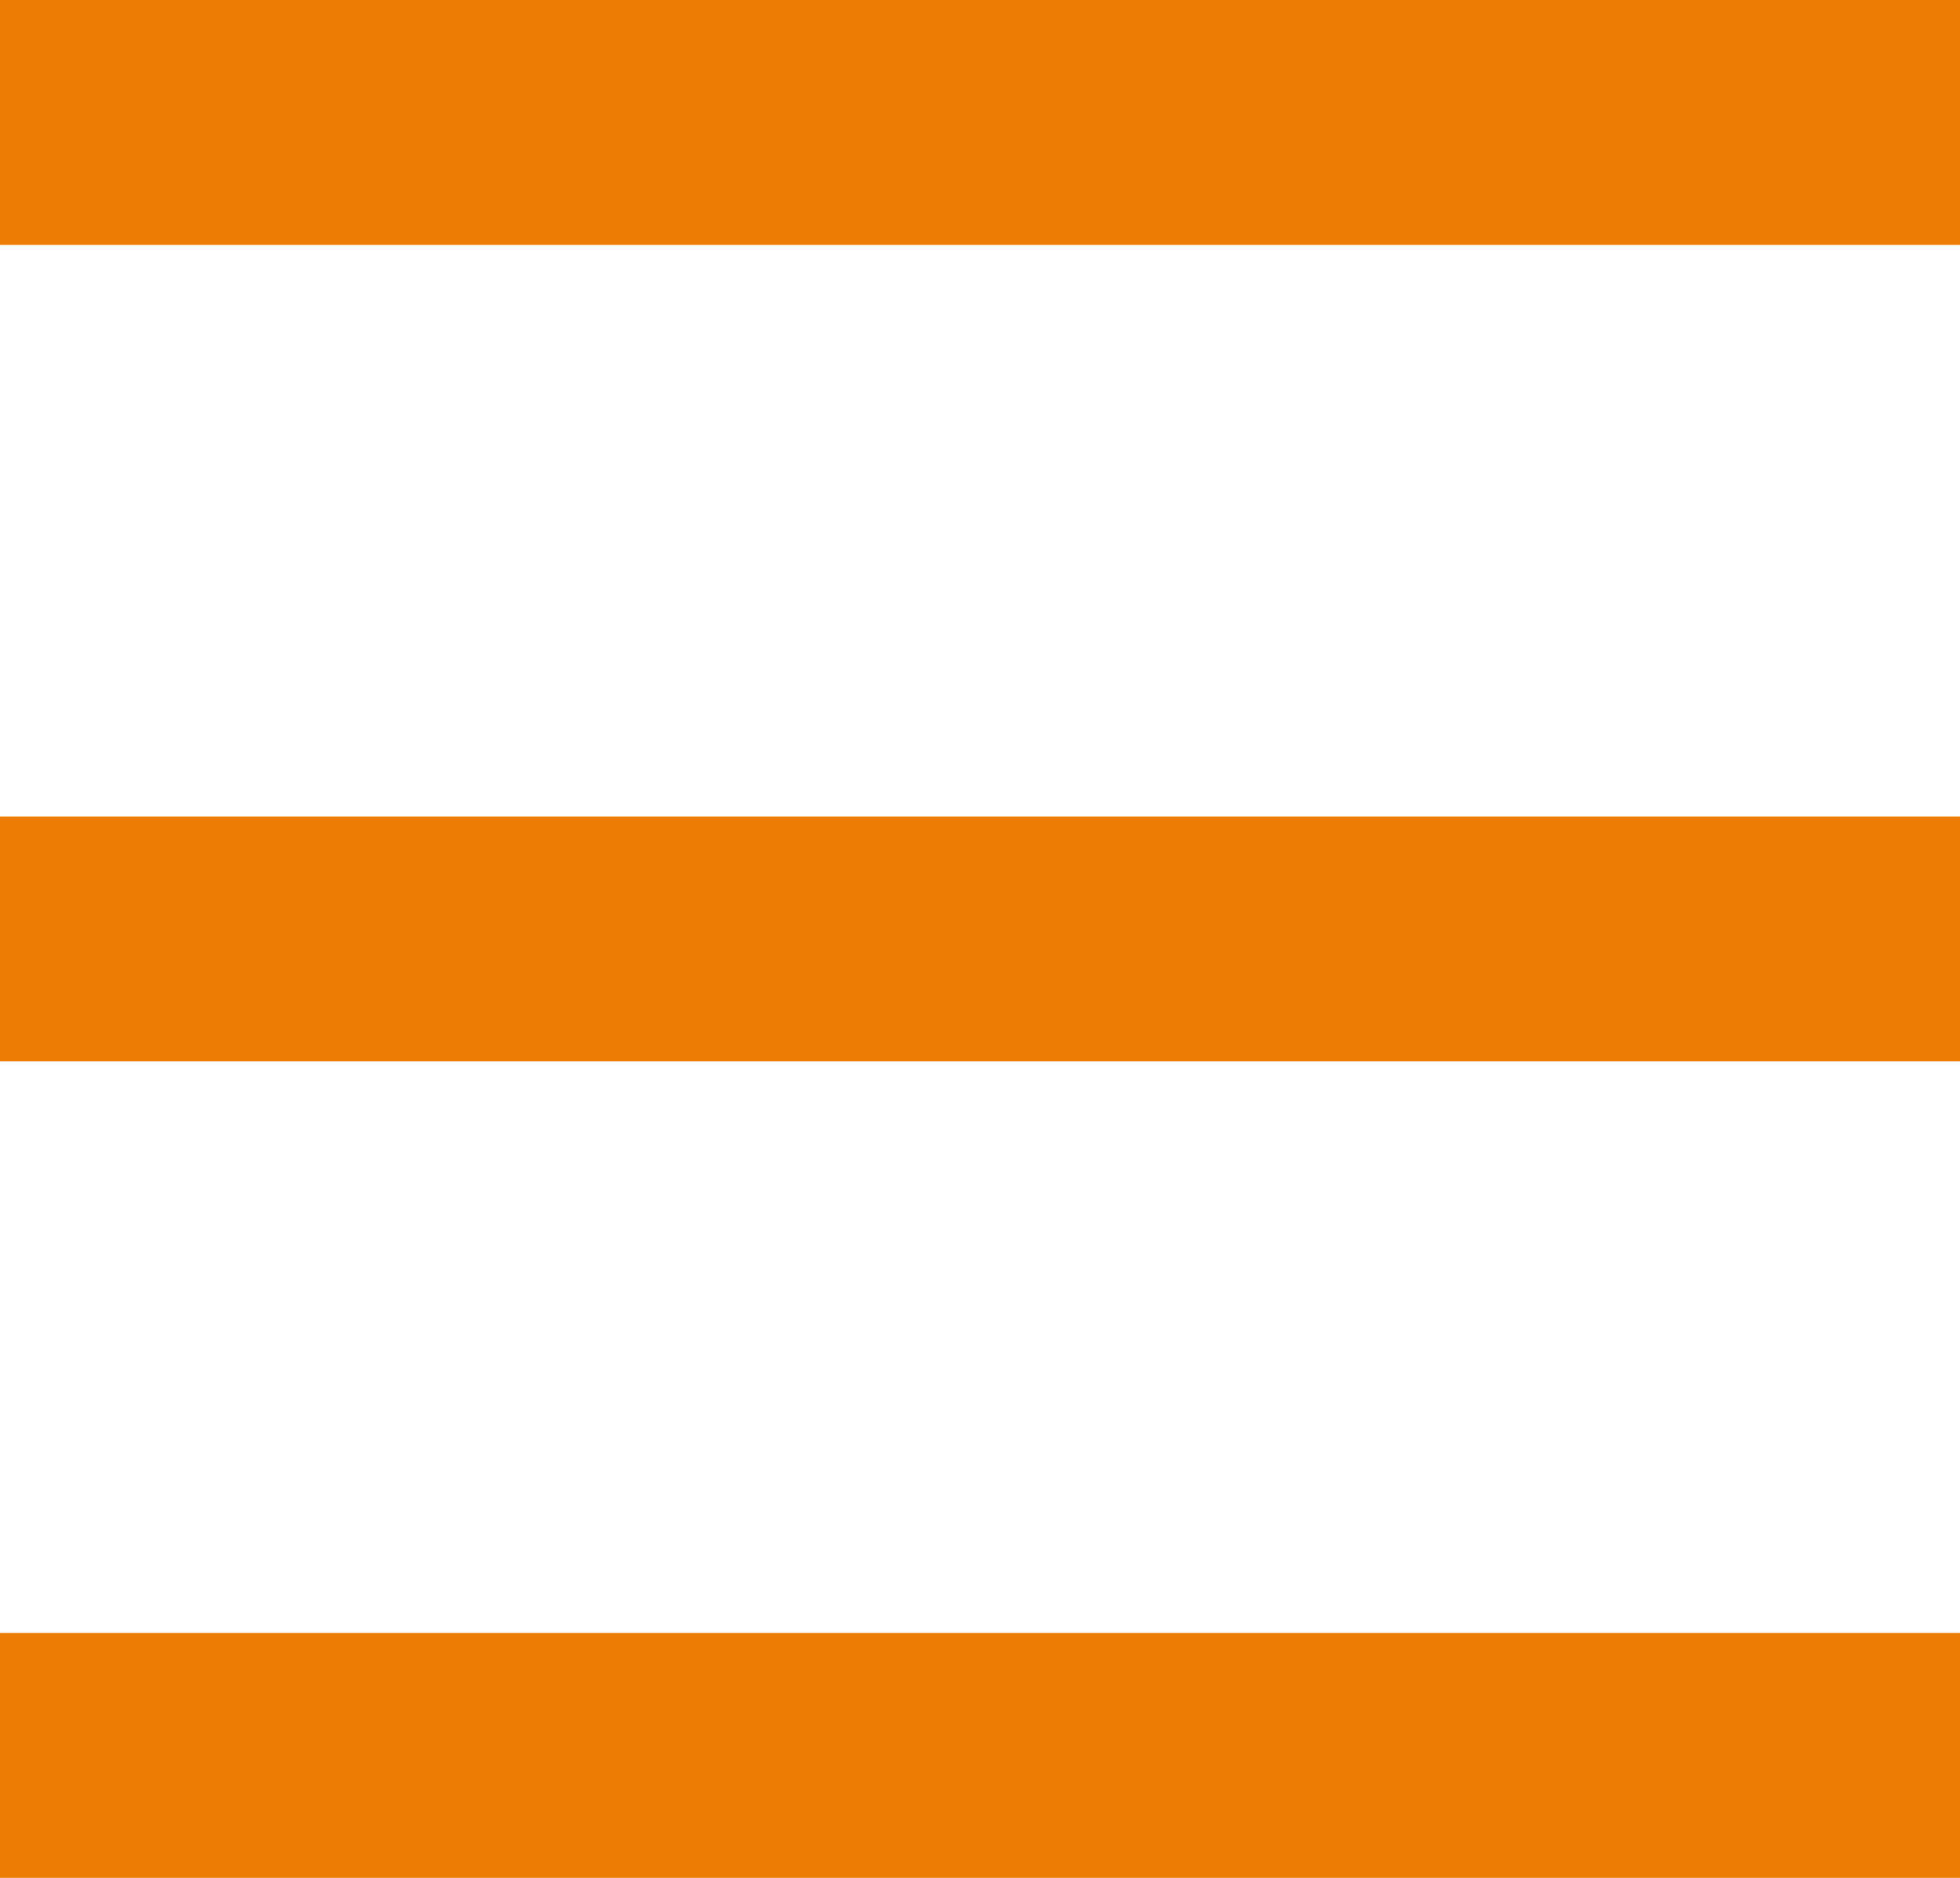 <svg width="24" height="23" viewBox="0 0 24 23" fill="none" xmlns="http://www.w3.org/2000/svg">
<path d="M24 0H0V3H24V0Z" fill="#EC7C03"/>
<path d="M24 10H0V13H24V10Z" fill="#EC7C03"/>
<path d="M24 20H0V23H24V20Z" fill="#EC7C03"/>
</svg>
